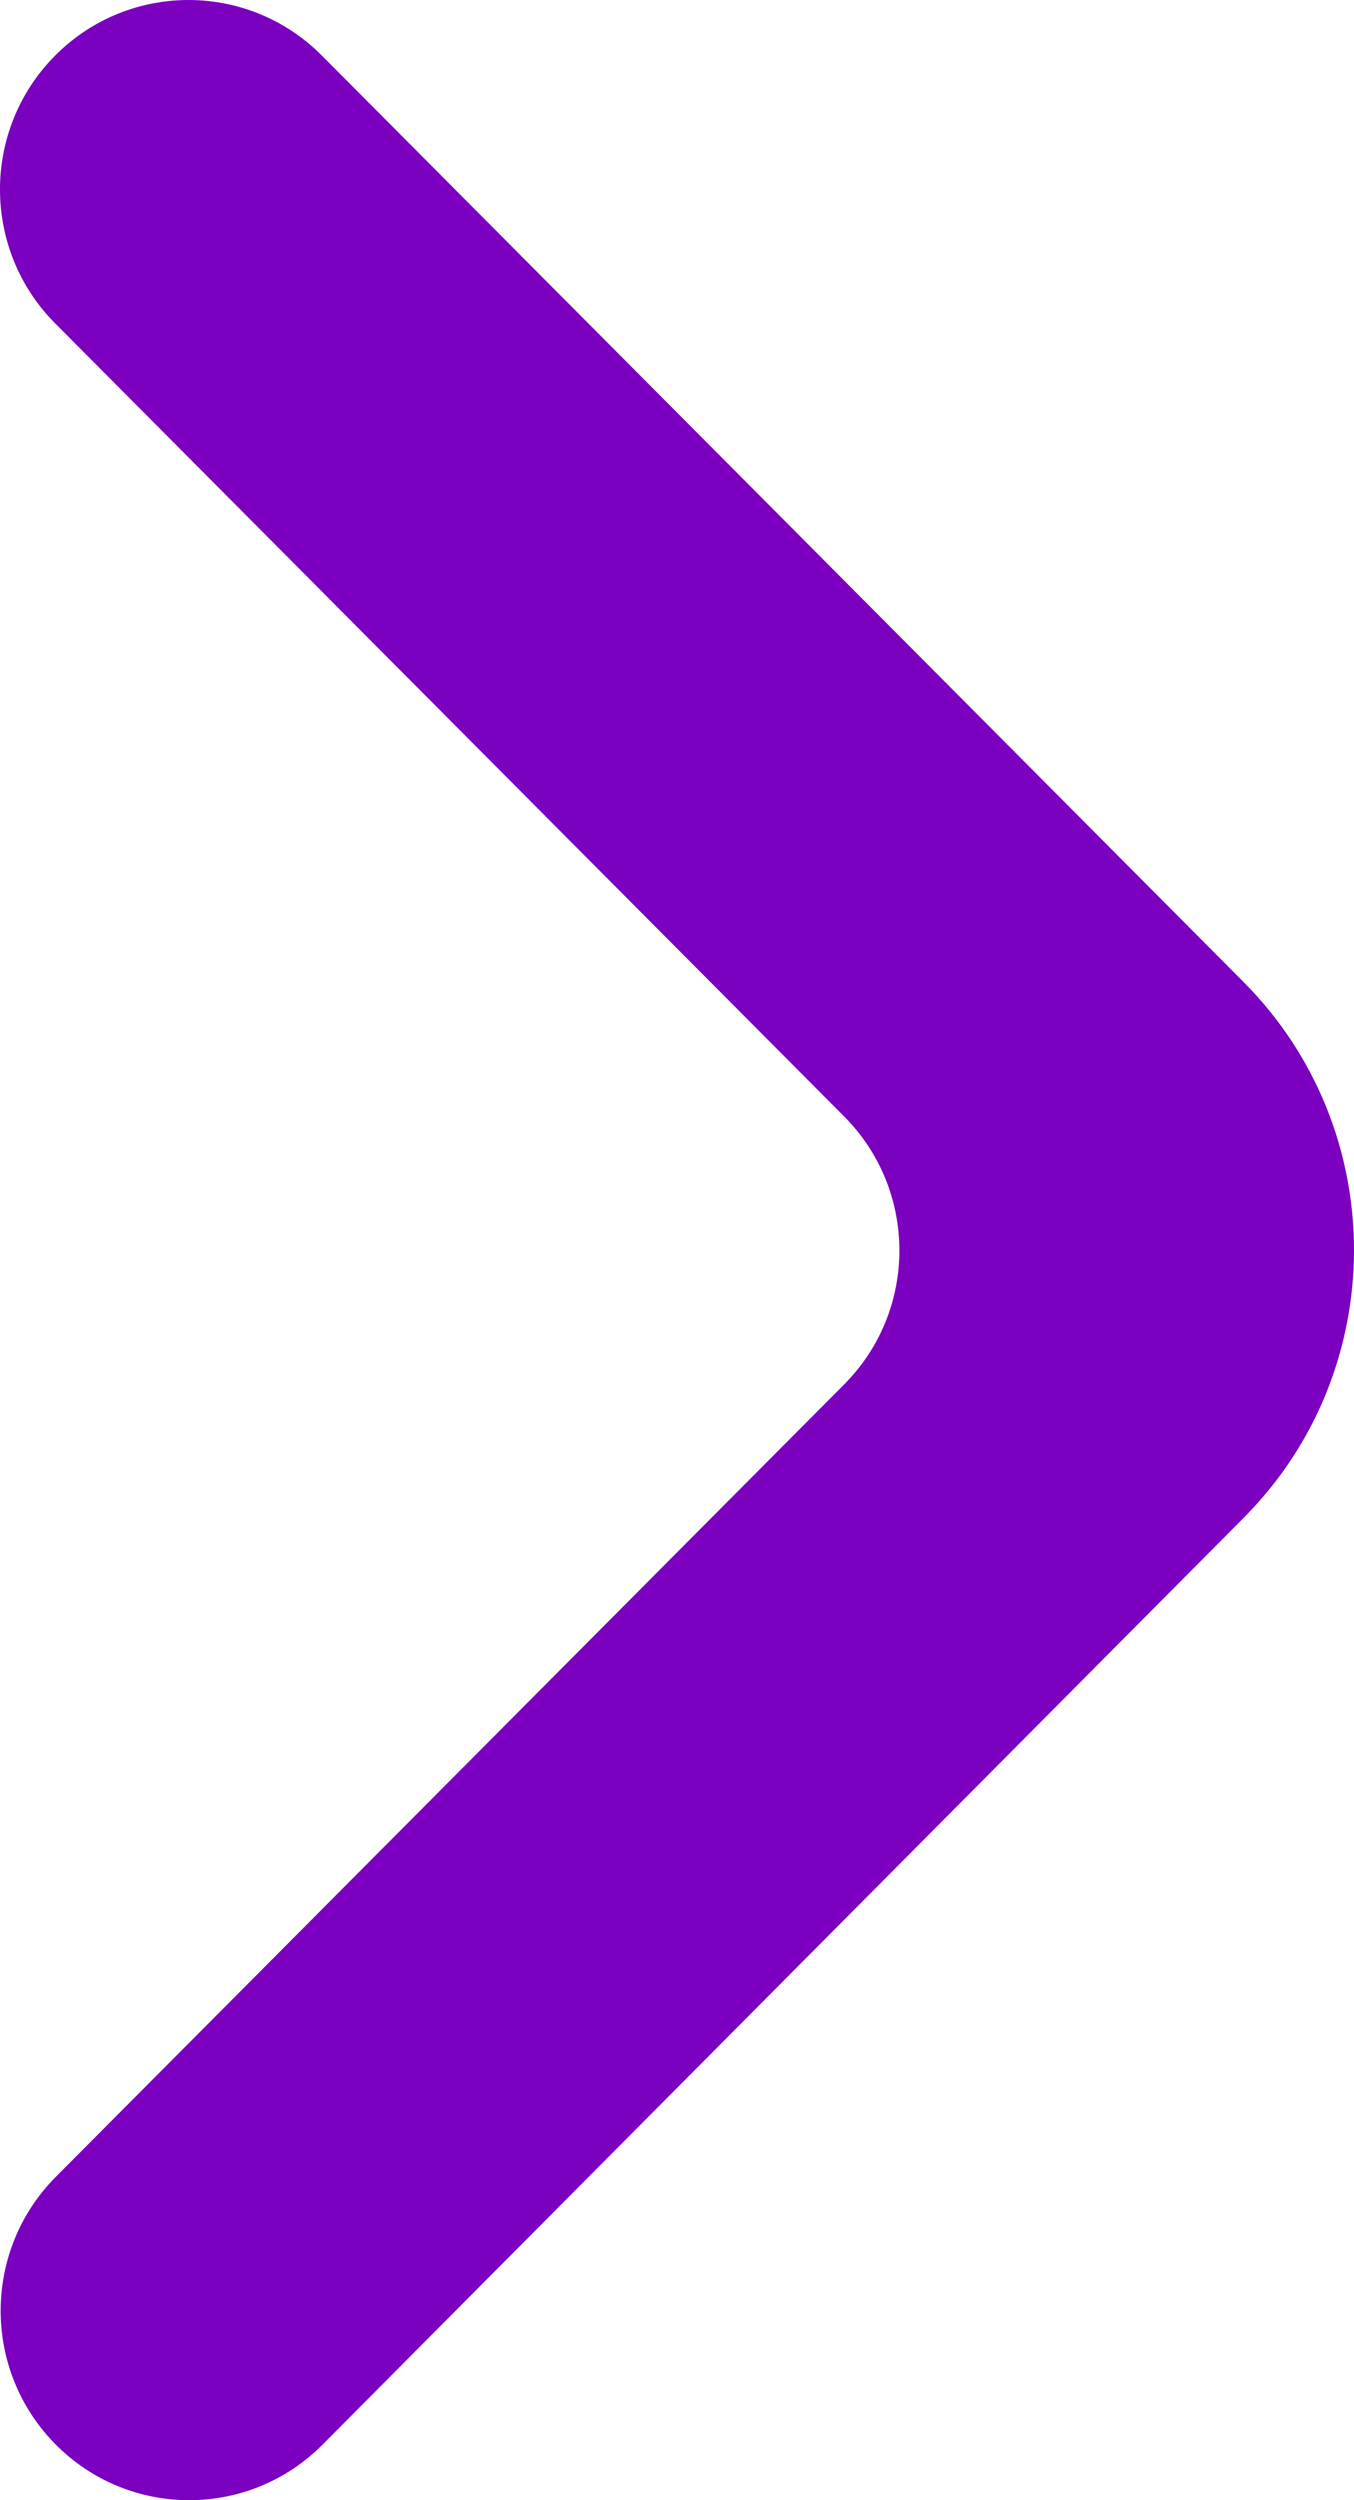 <svg width="52" height="96" viewBox="0 0 52 96" fill="none" xmlns="http://www.w3.org/2000/svg">
<path d="M2.146 93.869C4.973 96.71 9.557 96.71 12.384 93.869L47.764 58.279C53.414 52.596 53.411 43.388 47.76 37.707L12.358 2.131C9.531 -0.71 4.947 -0.71 2.12 2.131C-0.707 4.972 -0.707 9.578 2.12 12.419L32.42 42.869C35.248 45.71 35.248 50.316 32.42 53.157L2.146 83.581C-0.681 86.422 -0.681 91.028 2.146 93.869Z" fill="#7B00BF"/>
</svg>
